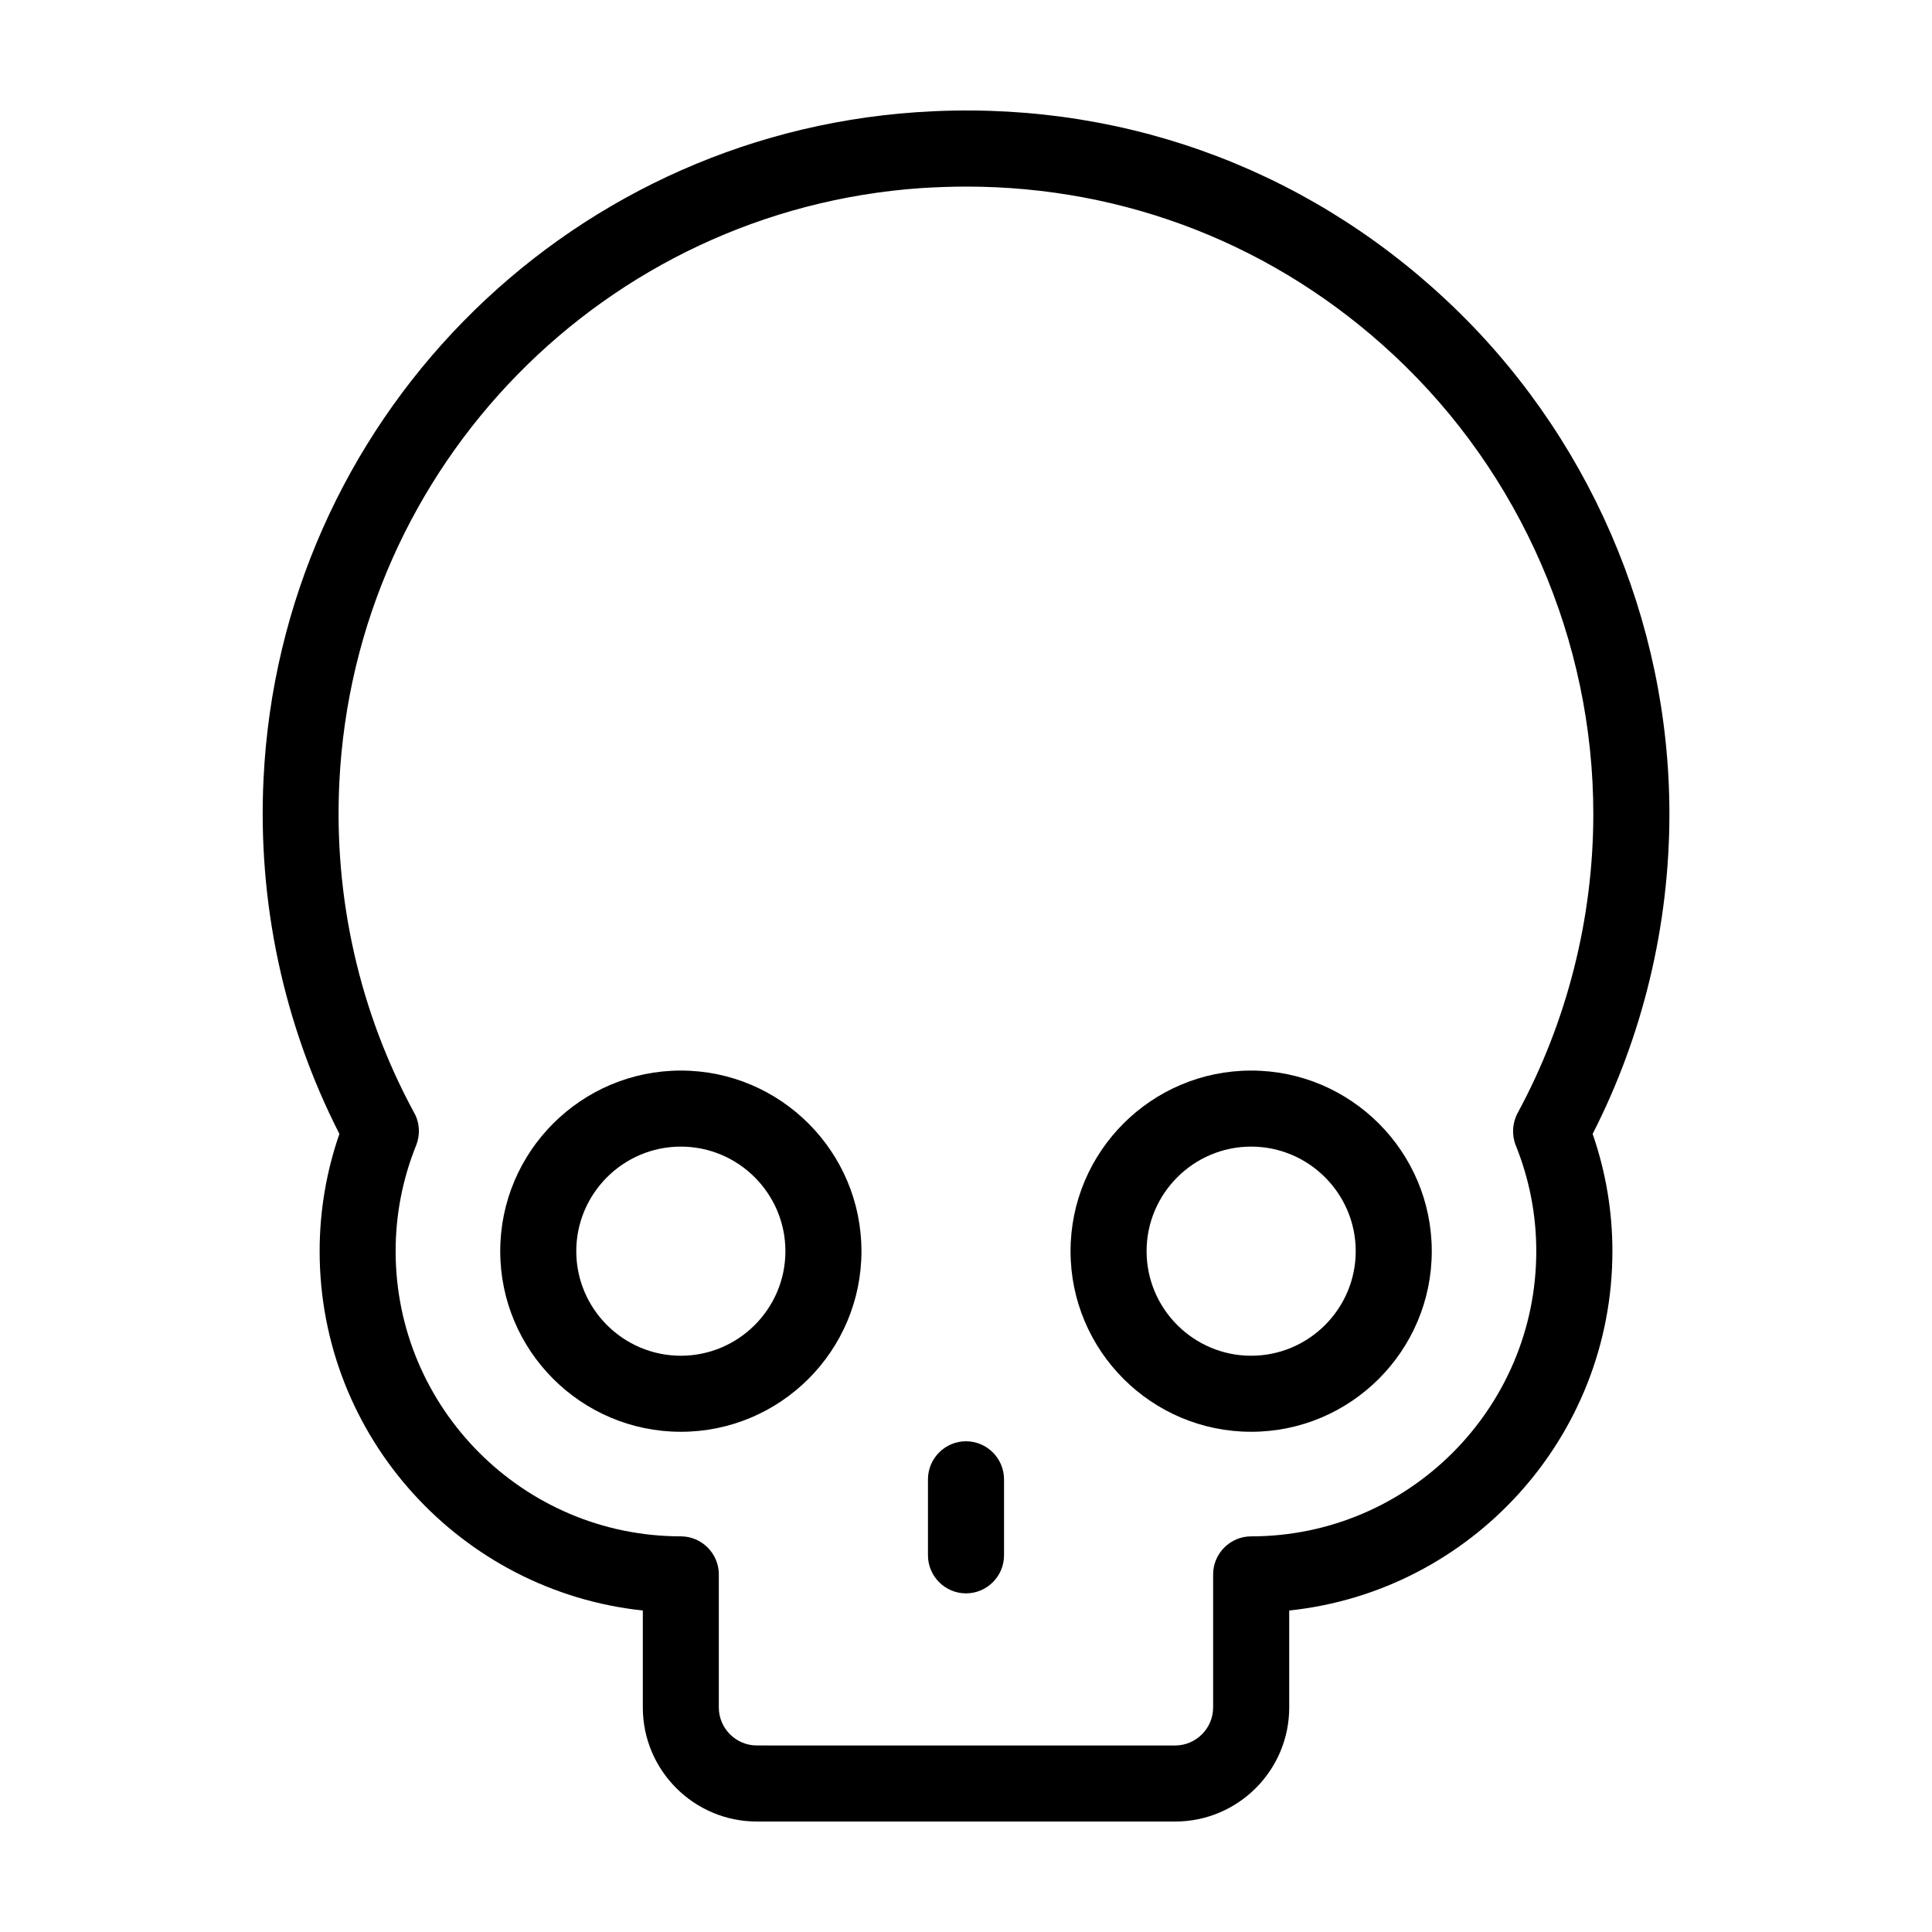 <?xml version="1.0" encoding="UTF-8"?>
<!-- Uploaded to: ICON Repo, www.iconrepo.com, Generator: ICON Repo Mixer Tools -->
<svg fill="#000000" width="800px" height="800px" version="1.1" viewBox="144 144 512 512" xmlns="http://www.w3.org/2000/svg">
 <g>
  <path d="m324.43 427.71c-26.398 0-47.863 21.461-47.863 47.863 0 26.398 21.461 47.863 47.863 47.863 26.398 0 47.863-21.461 47.863-47.863 0-26.398-21.461-47.863-47.863-47.863zm0 75.574c-15.266 0-27.711-12.445-27.711-27.711 0-15.266 12.445-27.711 27.711-27.711s27.711 12.445 27.711 27.711c0 15.266-12.445 27.711-27.711 27.711z"/>
  <path d="m475.57 427.71c-26.398 0-47.863 21.461-47.863 47.863 0 26.398 21.461 47.863 47.863 47.863 26.398 0 47.863-21.461 47.863-47.863 0-26.398-21.465-47.863-47.863-47.863zm0 75.574c-15.266 0-27.711-12.445-27.711-27.711 0-15.266 12.445-27.711 27.711-27.711 15.266 0 27.711 12.445 27.711 27.711 0 15.266-12.445 27.711-27.711 27.711z"/>
  <path d="m586.41 359.7c0-51.488-21.613-101.16-59.246-136.28-38.188-35.672-88.016-53.305-140.36-49.676-94.008 6.5-168.37 82.422-172.96 176.59-1.613 32.797 5.34 65.242 20.102 94.16-3.477 10.027-5.238 20.504-5.238 31.086 0 49.375 37.586 90.133 85.648 95.219v25.695c0 16.676 13.551 30.23 30.23 30.23h110.84c16.676 0 30.23-13.551 30.23-30.23v-25.695c48.062-5.039 85.648-45.797 85.648-95.219 0-10.629-1.762-21.059-5.238-31.086 13.344-26.098 20.344-55.316 20.344-84.789zm-110.84 191.45c-5.543 0-10.078 4.535-10.078 10.078v35.266c0 5.543-4.535 10.078-10.078 10.078l-110.84-0.004c-5.543 0-10.078-4.535-10.078-10.078v-35.266c0-5.543-4.535-10.078-10.078-10.078-41.664 0-75.57-33.906-75.57-75.57 0-9.621 1.812-19.043 5.441-28.062 1.109-2.769 0.957-5.945-0.504-8.566-14.508-26.703-21.363-56.98-19.852-87.664 4.133-83.984 70.434-151.65 154.21-157.44 4.039-0.246 8.016-0.395 11.945-0.395 42.32 0 82.172 15.617 113.31 44.688 33.605 31.336 52.848 75.672 52.848 121.57 0 27.66-6.953 55.066-20.051 79.25-1.41 2.621-1.613 5.793-0.504 8.566 3.629 9.016 5.441 18.434 5.441 28.059 0 41.664-33.906 75.57-75.57 75.57z"/>
  <path d="m400 525.95c-5.543 0-10.078 4.535-10.078 10.078v20.152c0 5.543 4.535 10.078 10.078 10.078s10.078-4.535 10.078-10.078v-20.152c-0.004-5.543-4.539-10.078-10.078-10.078z"/>
 </g>
</svg>